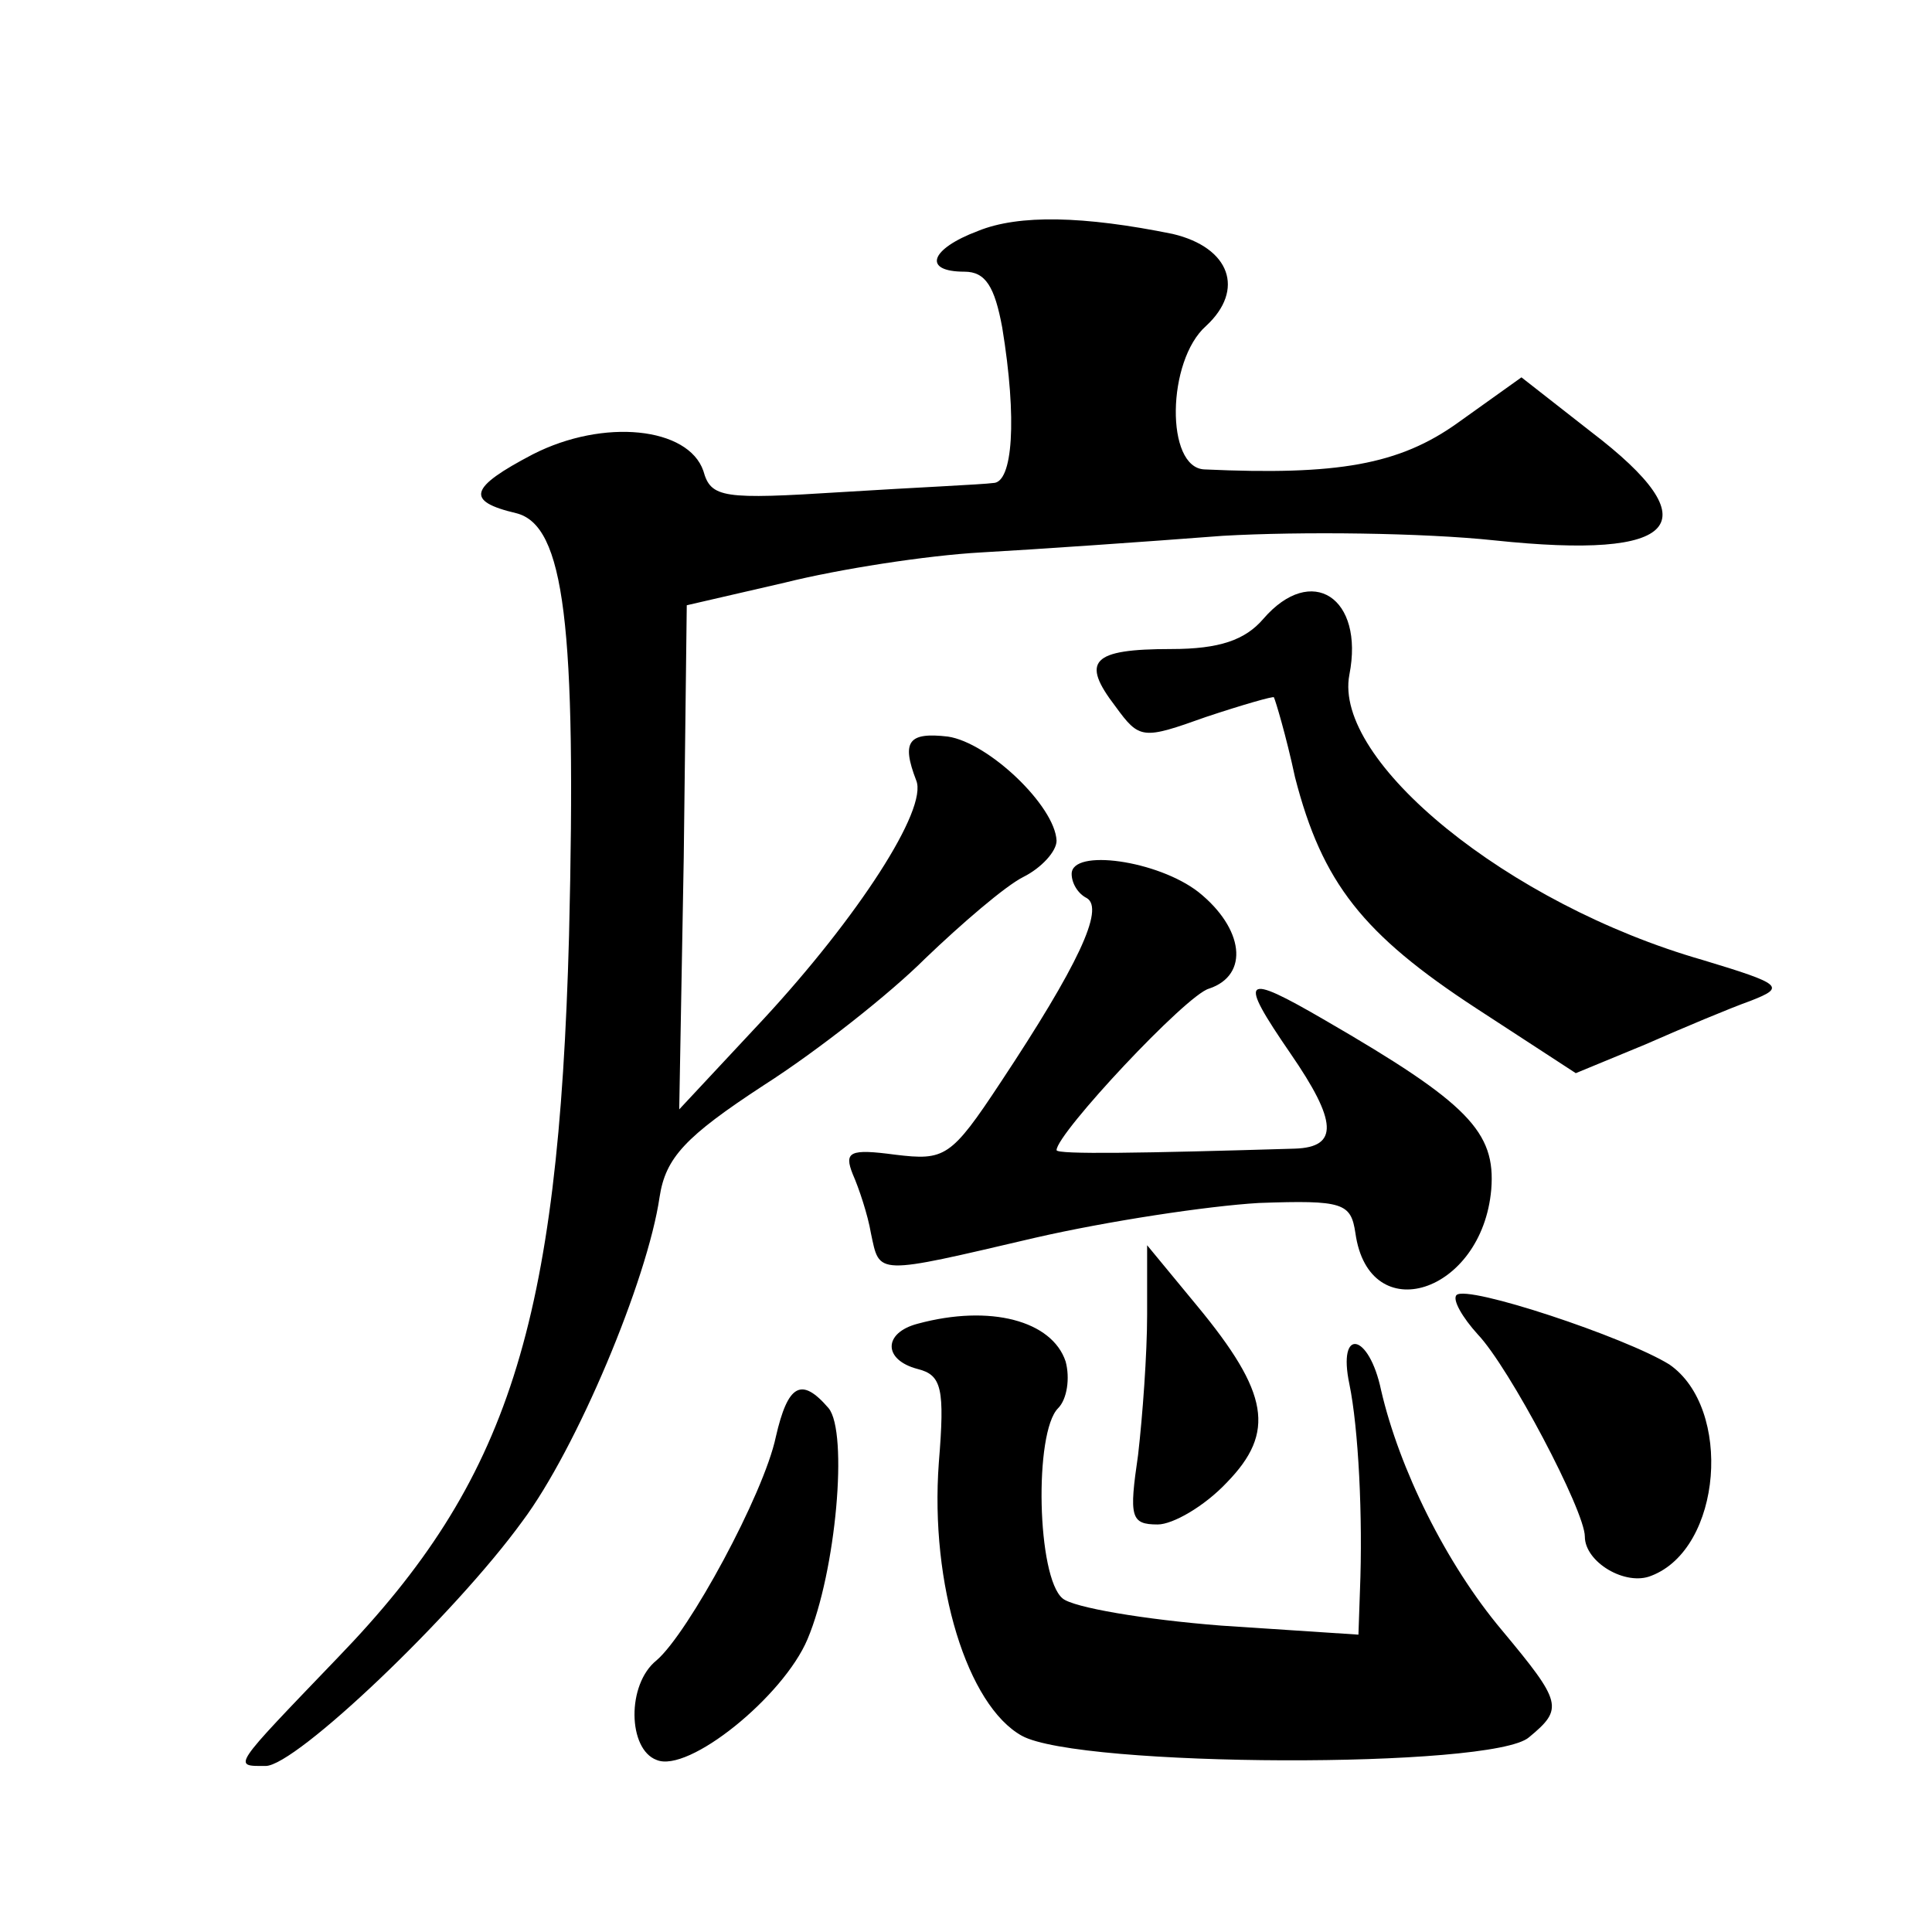 <?xml version="1.0" standalone="no"?>
<!DOCTYPE svg PUBLIC "-//W3C//DTD SVG 20010904//EN"
 "http://www.w3.org/TR/2001/REC-SVG-20010904/DTD/svg10.dtd">
<svg version="1.0" xmlns="http://www.w3.org/2000/svg"
 width="128pt" height="128pt" viewBox="0 0 128 128"
 preserveAspectRatio="xMidYMid meet">
<g transform="translate(0,128) scale(0.1,-0.1)"
fill="#0" stroke="none">
<path d="M648 1127 c-32 -12 -37 -27 -9 -27 14 0 20 -10 25 -37 10 -61 7 -103 -6
-103 -7 -1 -52 -3 -100 -6 -79 -5 -87 -4 -92 14 -10 29 -66 35 -113 11 -42 -22
-45 -31 -11 -39 32 -8 40 -74 35 -280 -7 -258 -40 -361 -153 -478 -71 -74 -70 -72
-48 -72 20 0 125 100 170 162 36 48 83 160 91 215 4 26 17 40 69 74 36 23 84 61
107 84 24 23 53 48 65 54 12 6 22 17 22 24 -1 23 -45 65 -72 69 -26 3 -31 -3 -21
-29 8 -19 -39 -91 -101 -158 l-56 -60 3 167 2 167 65 15 c36 9 94 18 130 20 36
2 108 7 160 11 52 3 133 2 180 -3 123 -13 144 11 64 72 l-46 36 -42 -30 c-39 -28
-80 -35 -168 -31 -26 1 -25 72 1 95 26 24 16 52 -22 61 -59 12 -102 13 -129 2z
M837 870 c-12 -14 -29 -20 -61 -20 -53 0 -60 -8 -37 -38 16 -22 18 -22 60 -7 24
8 45 14 45 13 1 -2 8 -25 14 -53 18 -70 45 -104 120 -153 l66 -43 46 19 c25 11
56 24 70 29 23 9 21 11 -32 27 -129 37 -245 132 -234 189 10 51 -25 74 -57 37z
M710 701 c0 -6 4 -13 10 -16 12 -7 -6 -45 -57 -122 -33 -50 -37 -52 -70 -48 -30
4 -34 2 -28 -13 4 -9 10 -27 12 -39 6 -28 2 -28 109 -3 48 11 114 21 148 23 56
2 61 0 64 -20 9 -64 84 -40 90 29 3 38 -15 57 -110 112 -55 32 -58 29 -23 -22 31
-45 32 -62 3 -63 -100 -3 -158 -4 -158 -1 0 11 86 103 101 107 27 9 23 40 -7 64
-27 21 -84 29 -84 12z M760 409 c0 -26 -3 -67 -6 -93 -6 -41 -5 -46 13 -46 10 0
31 12 46 28 32 33 28 59 -20 117 l-33 40 0 -46z M965 422 c-3 -3 4 -15 14 -26 21
-22 71 -117 71 -134 0 -17 27 -33 44 -26 47 18 54 111 12 140 -29 18 -134 53 -141
46z M608 403 c-23 -6 -23 -24 0 -30 16 -4 18 -13 14 -62 -6 -81 19 -161 55 -181
38 -21 312 -22 336 -1 23 19 22 23 -18 71 -37 44 -68 107 -80 159 -8 38 -29 42
-21 4 6 -29 9 -88 7 -137 l-1 -29 -91 6 c-51 4 -98 12 -105 18 -17 14 -19 110 -3
126 6 6 8 20 5 31 -9 27 -50 38 -98 25z M514 328 c-8 -38 -58 -130 -79 -148 -20
-16 -19 -59 0 -66 21 -9 84 42 100 80 19 45 27 137 14 153 -18 21 -27 16 -35 -19z"/>
</g>
</svg>
